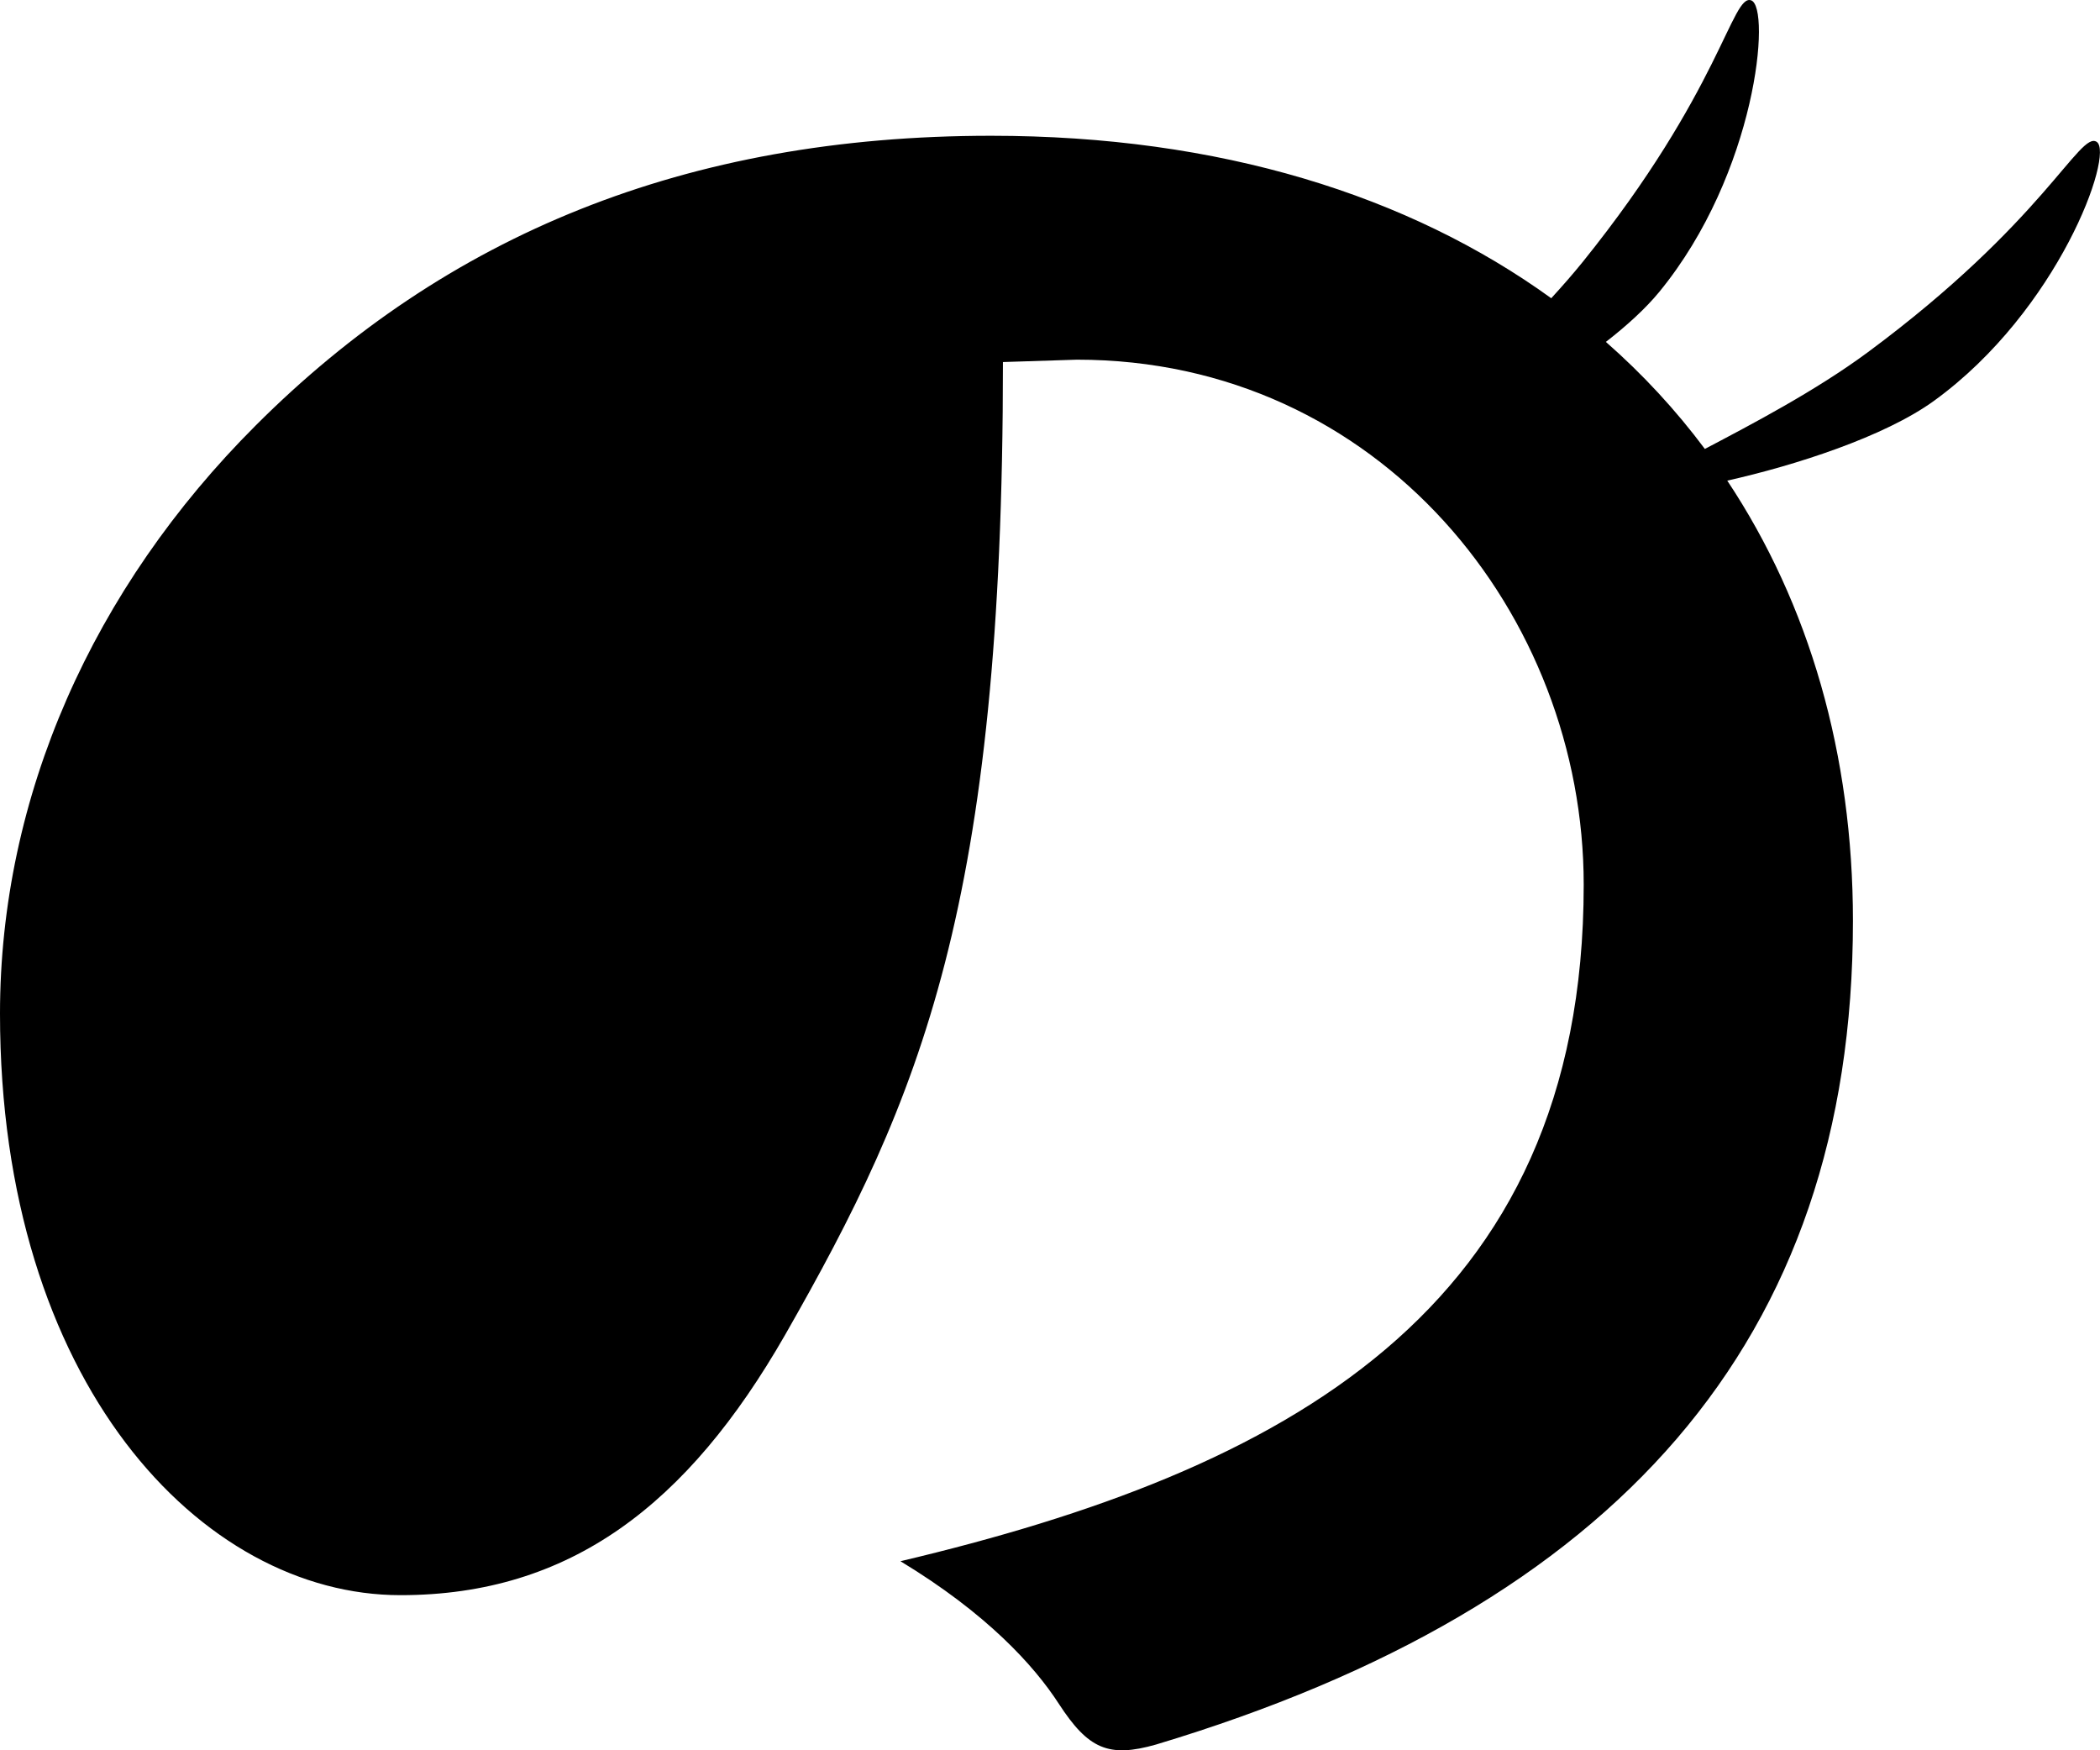 <?xml version="1.0" encoding="UTF-8"?>
<svg id="_レイヤー_2" data-name="レイヤー 2" xmlns="http://www.w3.org/2000/svg" width="185.64" height="154.7" viewBox="0 0 185.64 154.7">
  <g id="_レイヤー_1-2" data-name="レイヤー 1">
    <path d="m185.35,12.54c-1.5-1-4.64,7.05-20.23,18.59-4.64,3.43-10.29,6.38-14.41,8.55-2.56-3.43-5.48-6.59-8.75-9.46,1.87-1.45,3.52-2.96,4.72-4.42C155.3,15.29,156.57.64,154.8.03c-1.7-.59-2.7,7.99-14.87,23.1-.88,1.09-1.83,2.17-2.8,3.23-12.57-9.08-29.28-14.36-49.52-14.36-27,0-48.2,8.8-65,25.6C8.2,51.99,0,70.39,0,89.59c0,32.6,17.8,51.4,35.4,51.4,15,0,25.4-8,34-23,12-21,19.26-37.99,19.26-85.99l6.54-.21c26.8,0,44.8,22.6,44.8,46.4,0,37.8-26.6,51.8-60.4,59.8,7.6,4.6,11.8,9.2,14,12.6,2.6,4,4.4,4.8,8.6,3.6,40.6-12.2,61.6-35.6,61.6-72.8,0-14.69-3.85-27.98-11.11-38.91,5.95-1.33,13.92-3.88,18.3-7.07,10.99-7.98,15.93-21.83,14.36-22.87Z"/>
  </g>
</svg>